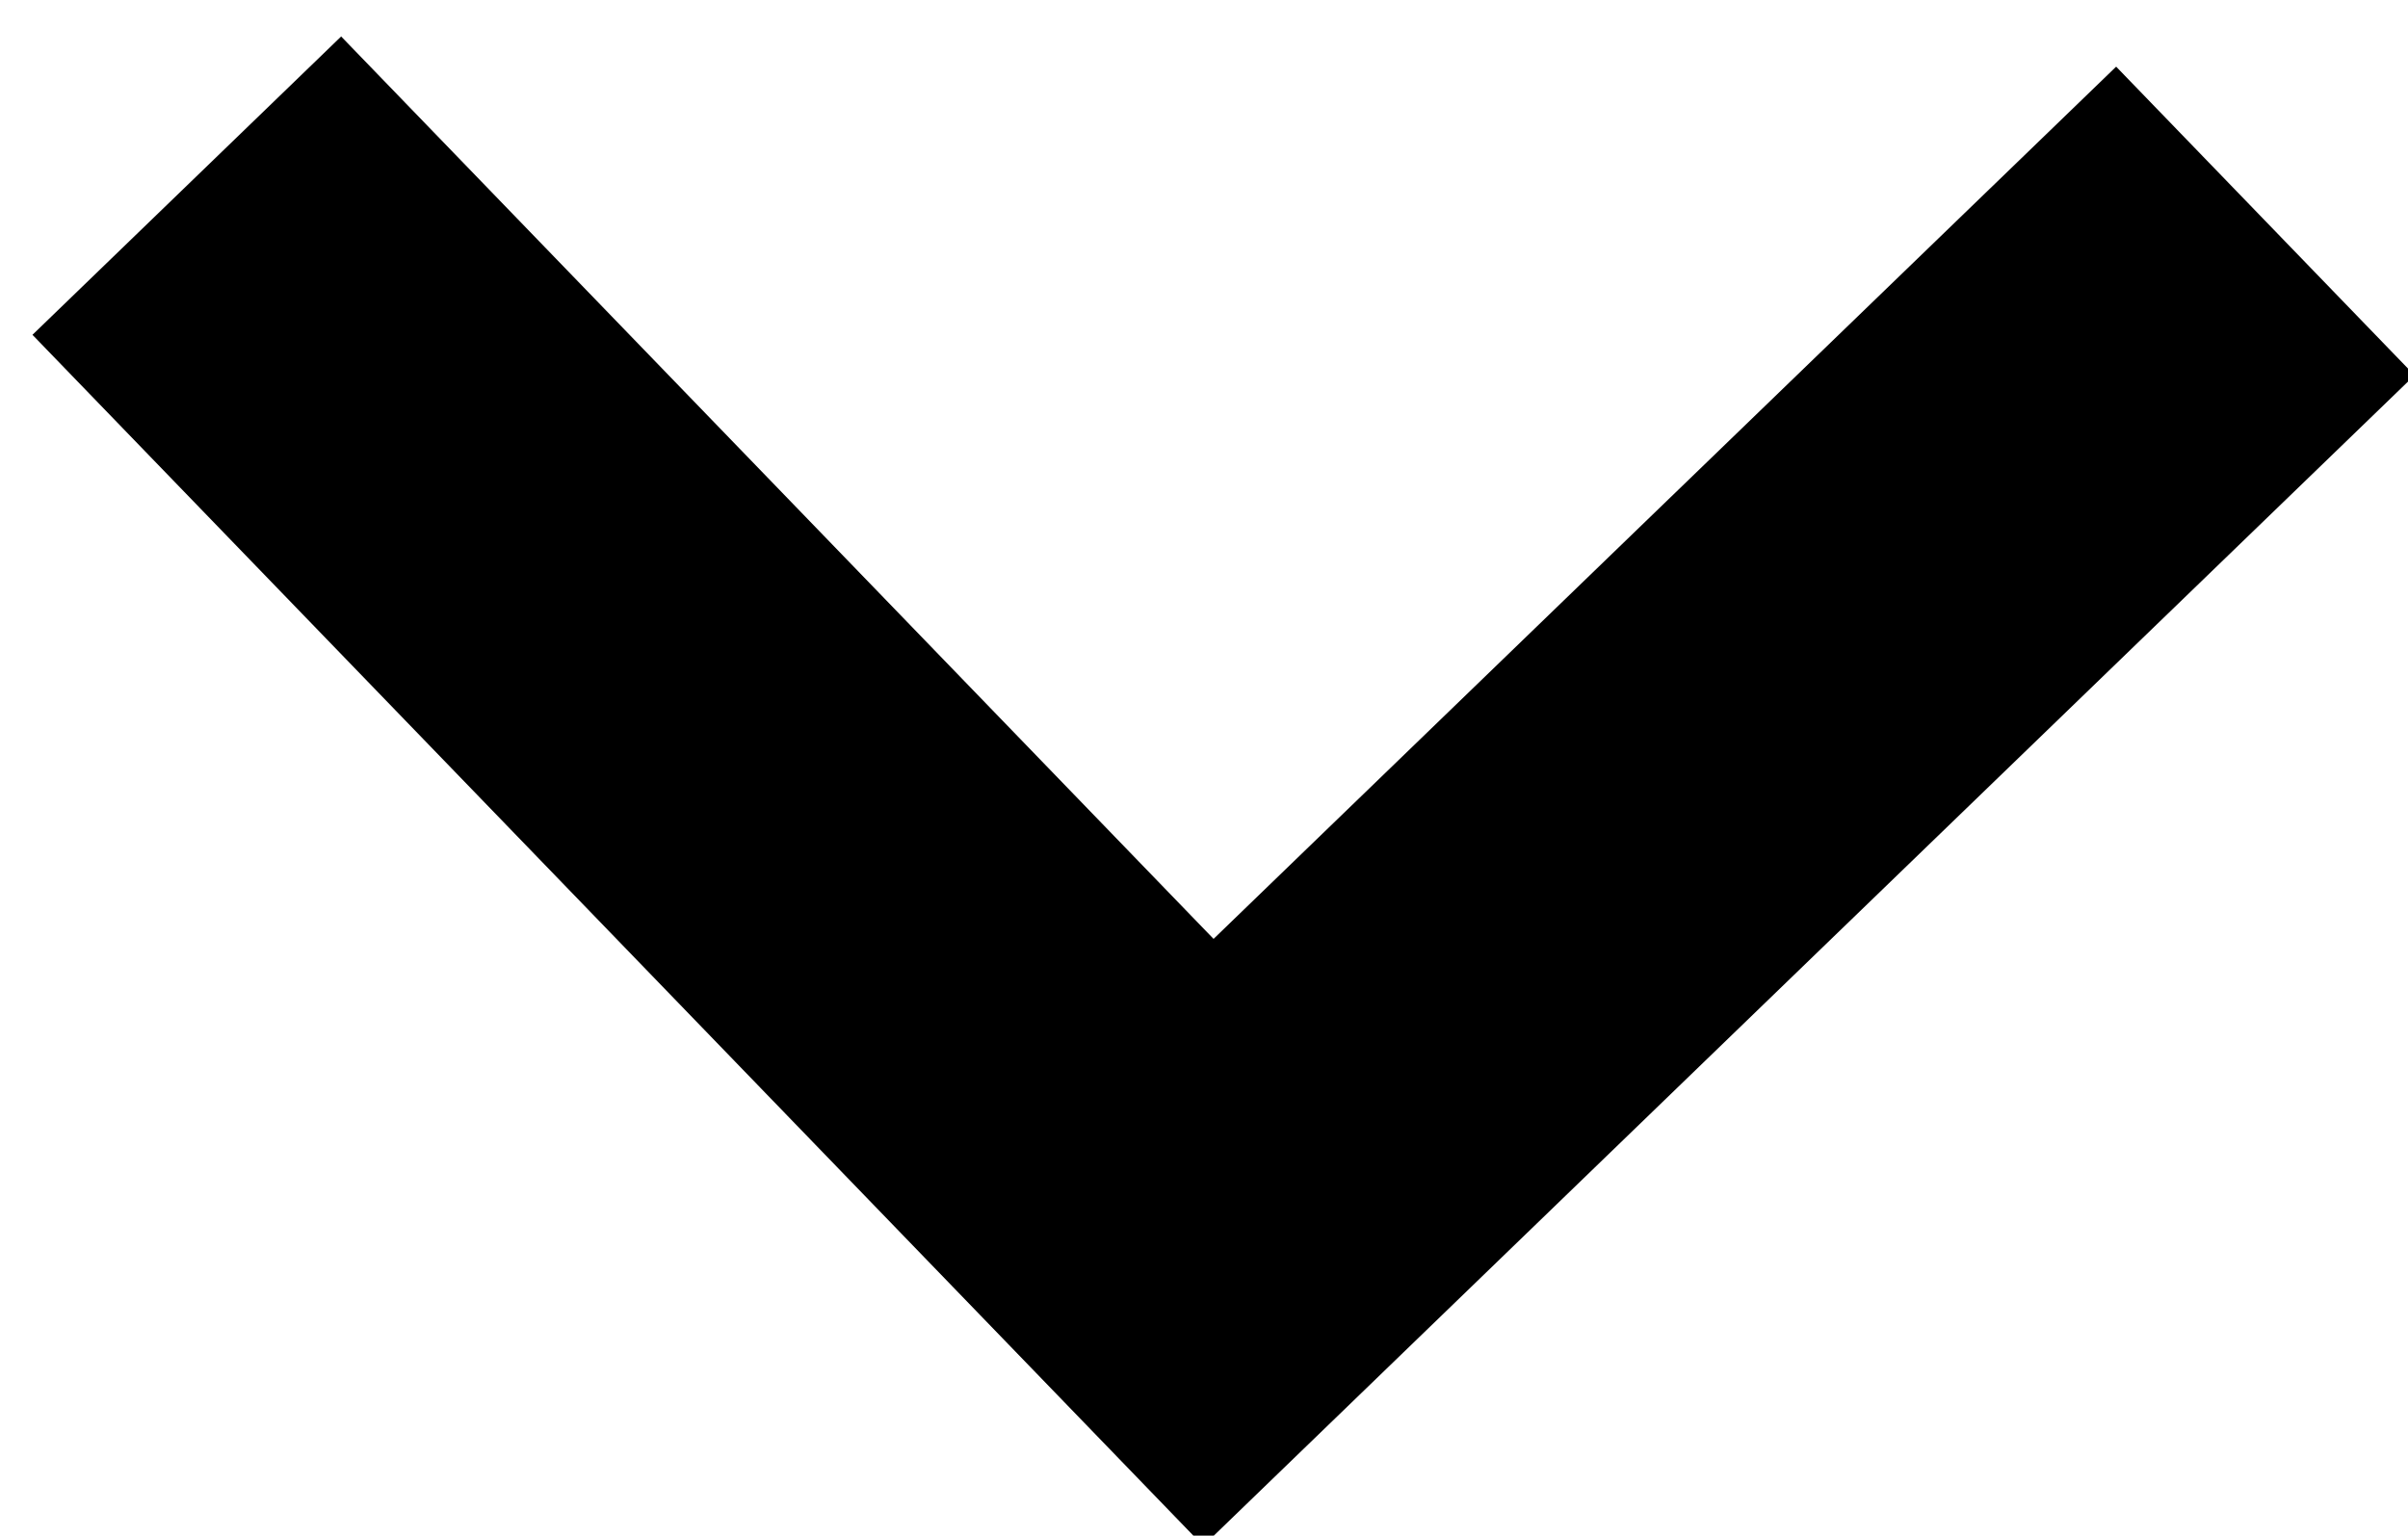<svg xmlns="http://www.w3.org/2000/svg" width="11.219" height="7.156" viewBox="0 0 11.219 7.156">
  <path id="パス_2547" data-name="パス 2547" d="M202.51,245.368l4.842,4.842-4.842,4.842" transform="matrix(-0.017, 1, -1, -0.017, 259.365, -197.309)" fill="none" stroke="#000" stroke-miterlimit="10" stroke-width="2"/>
</svg>